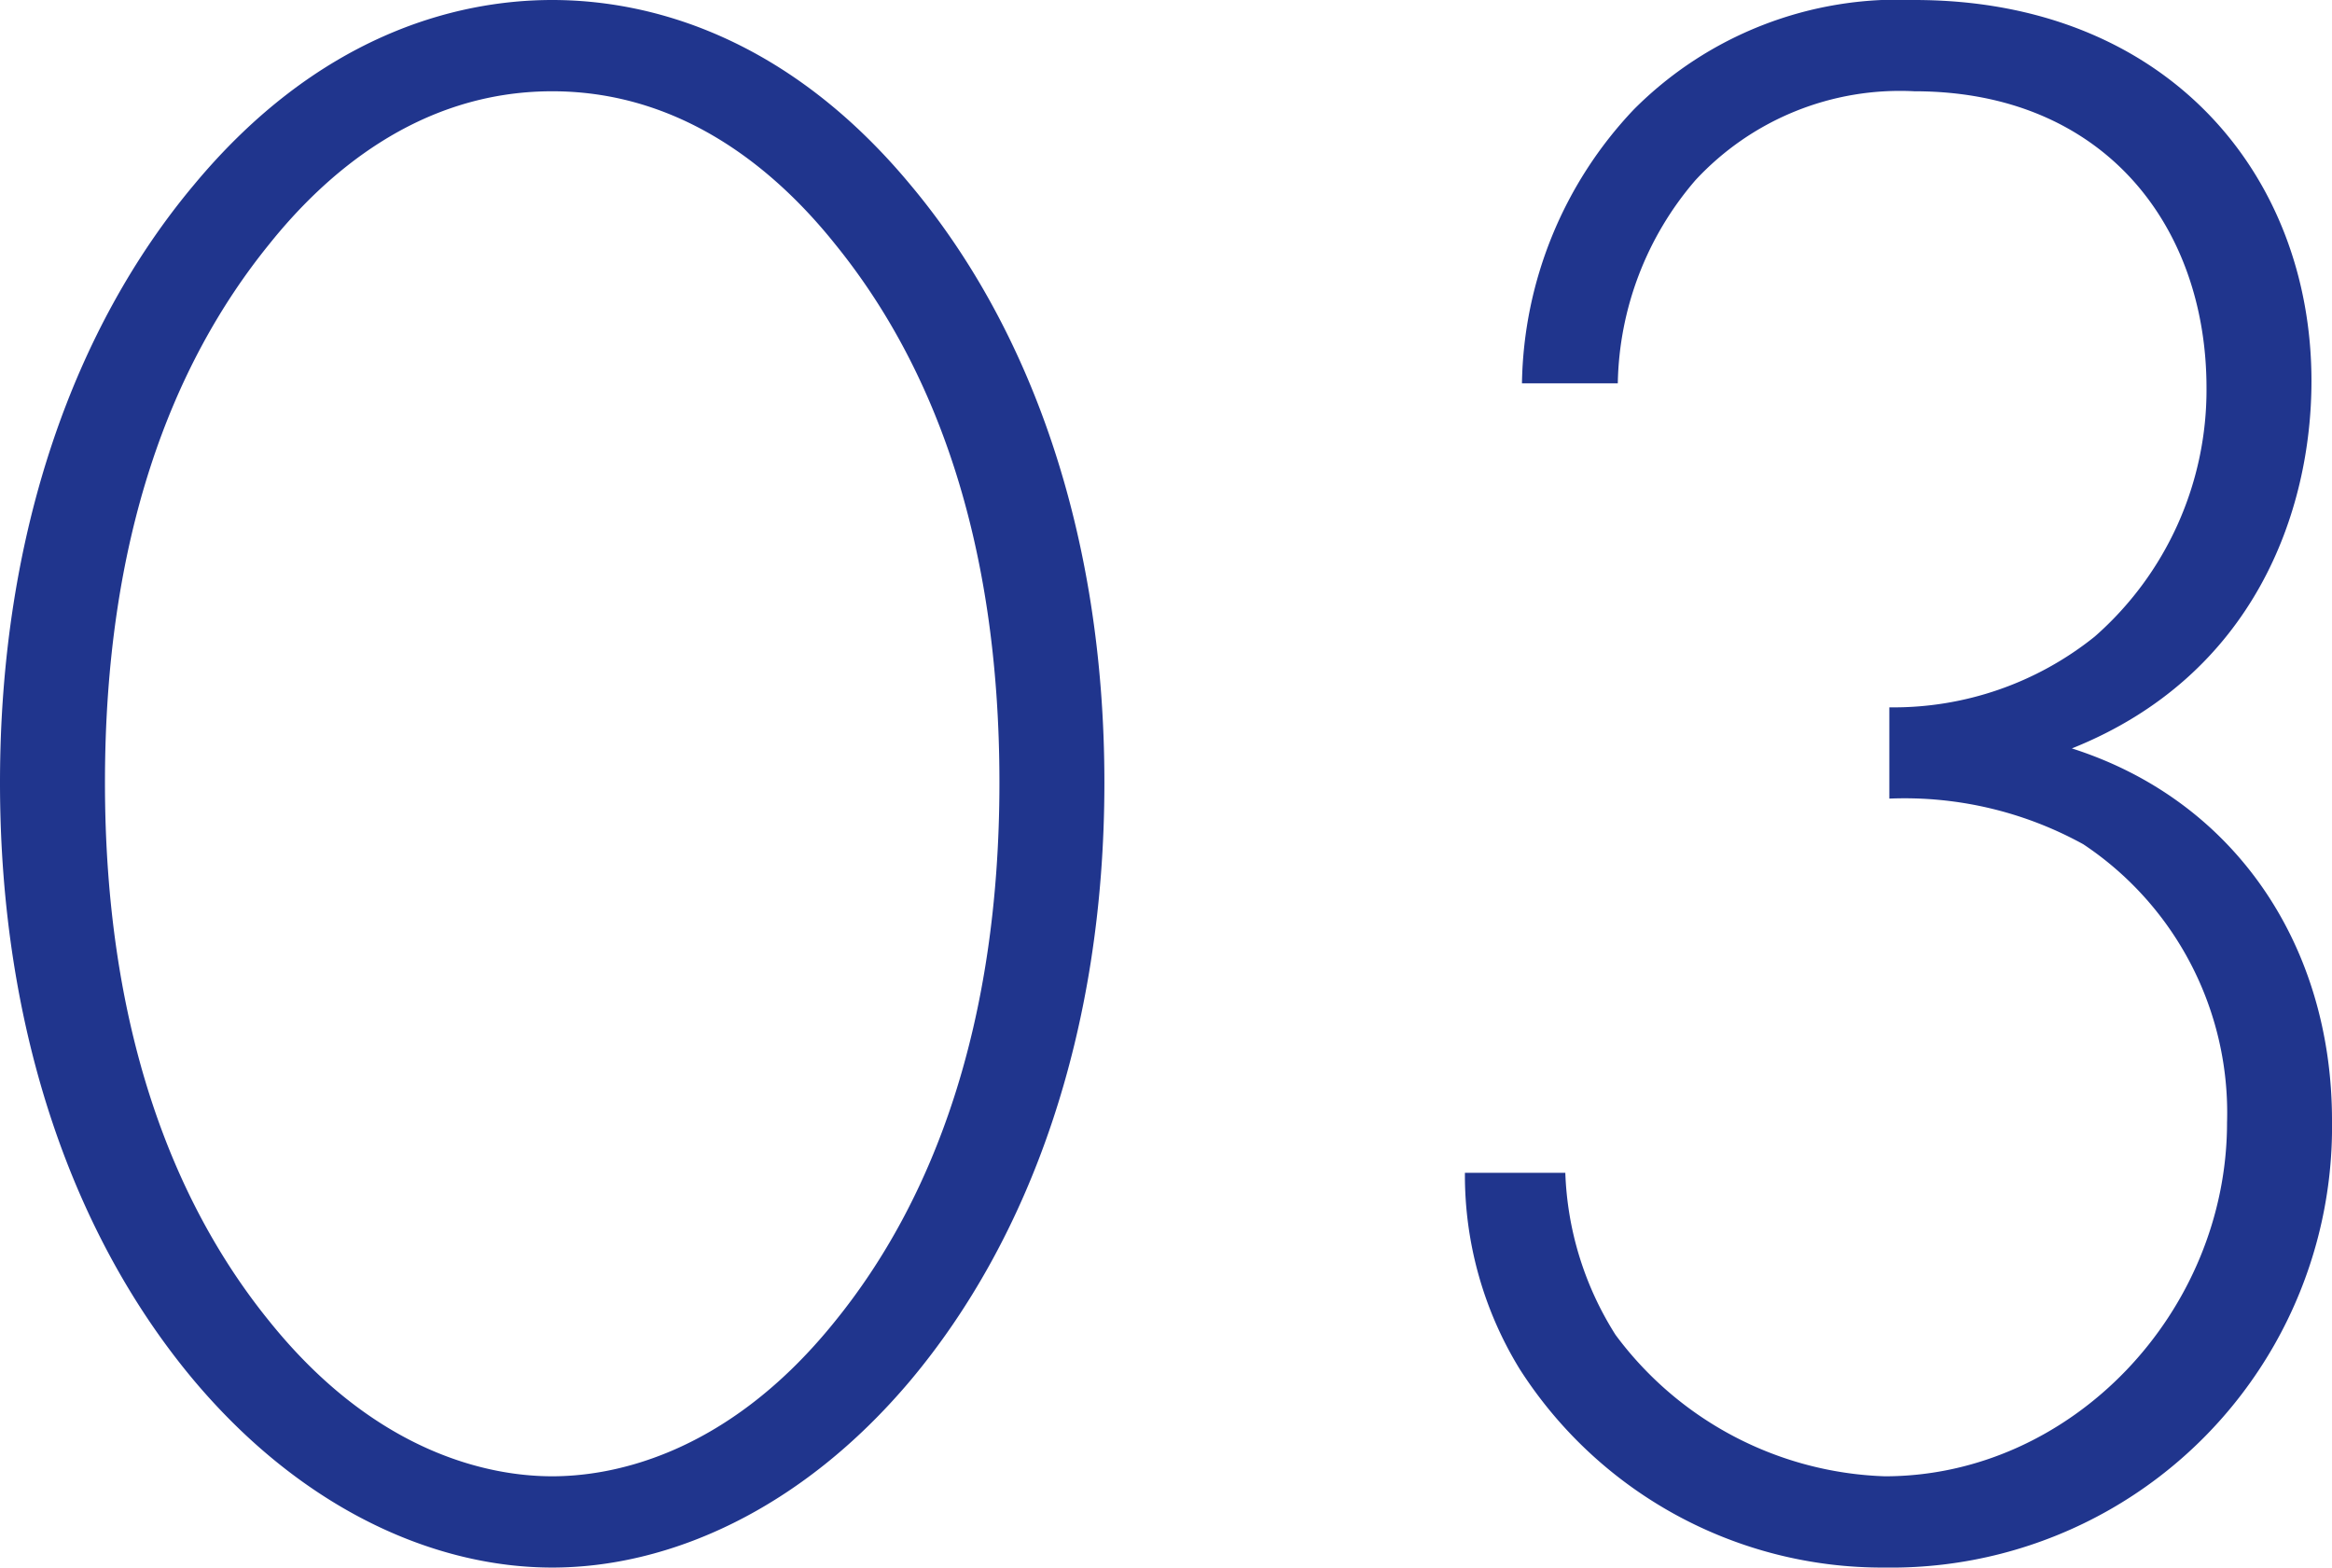 <svg xmlns="http://www.w3.org/2000/svg" width="81.76" height="54.96" viewBox="0 0 81.76 54.96"><path d="M-23.92-54.08c-3.44,0-8.24,1.28-12.56,6.48-4.16,4.96-6.8,12.16-6.8,20.96s2.64,16,6.8,20.96C-32.64-1.12-28,.88-23.92.88s8.72-2,12.56-6.56c4.16-4.96,6.8-12.16,6.8-20.96s-2.64-16-6.8-20.96C-15.68-52.8-20.48-54.08-23.92-54.08Zm0,51.76c-1.84,0-6-.56-9.92-5.44C-37.28-12-39.6-18.16-39.6-26.64c0-8.56,2.32-14.64,5.76-18.88,1.92-2.4,5.2-5.36,9.92-5.36s8,2.96,9.92,5.36c3.44,4.24,5.76,10.32,5.76,18.88C-8.24-18.16-10.56-12-14-7.76-17.92-2.88-22.08-2.32-23.92-2.32Zm32-10.64A12.986,12.986,0,0,0,10-6.08,15.086,15.086,0,0,0,22.8.88,15.455,15.455,0,0,0,38.48-14.8c0-6.08-3.36-11.2-9.12-13.04,6.4-2.56,8.4-8.32,8.4-12.88,0-7.28-5.12-13.36-13.92-13.36A13.074,13.074,0,0,0,14-50.24a14.271,14.271,0,0,0-3.92,9.6h3.36a11.209,11.209,0,0,1,2.72-7.12,9.774,9.774,0,0,1,7.68-3.12c6.64,0,10.24,4.72,10.24,10.4a11.5,11.5,0,0,1-3.92,8.72,11.264,11.264,0,0,1-7.2,2.48v3.2a12.974,12.974,0,0,1,6.8,1.6,11.305,11.305,0,0,1,5.04,9.76c0,6.64-5.44,12.4-12,12.4a12.25,12.25,0,0,1-9.44-4.96,11.323,11.323,0,0,1-1.76-5.68Z" transform="translate(43.28 54.08)" fill="#20358d"/></svg>
